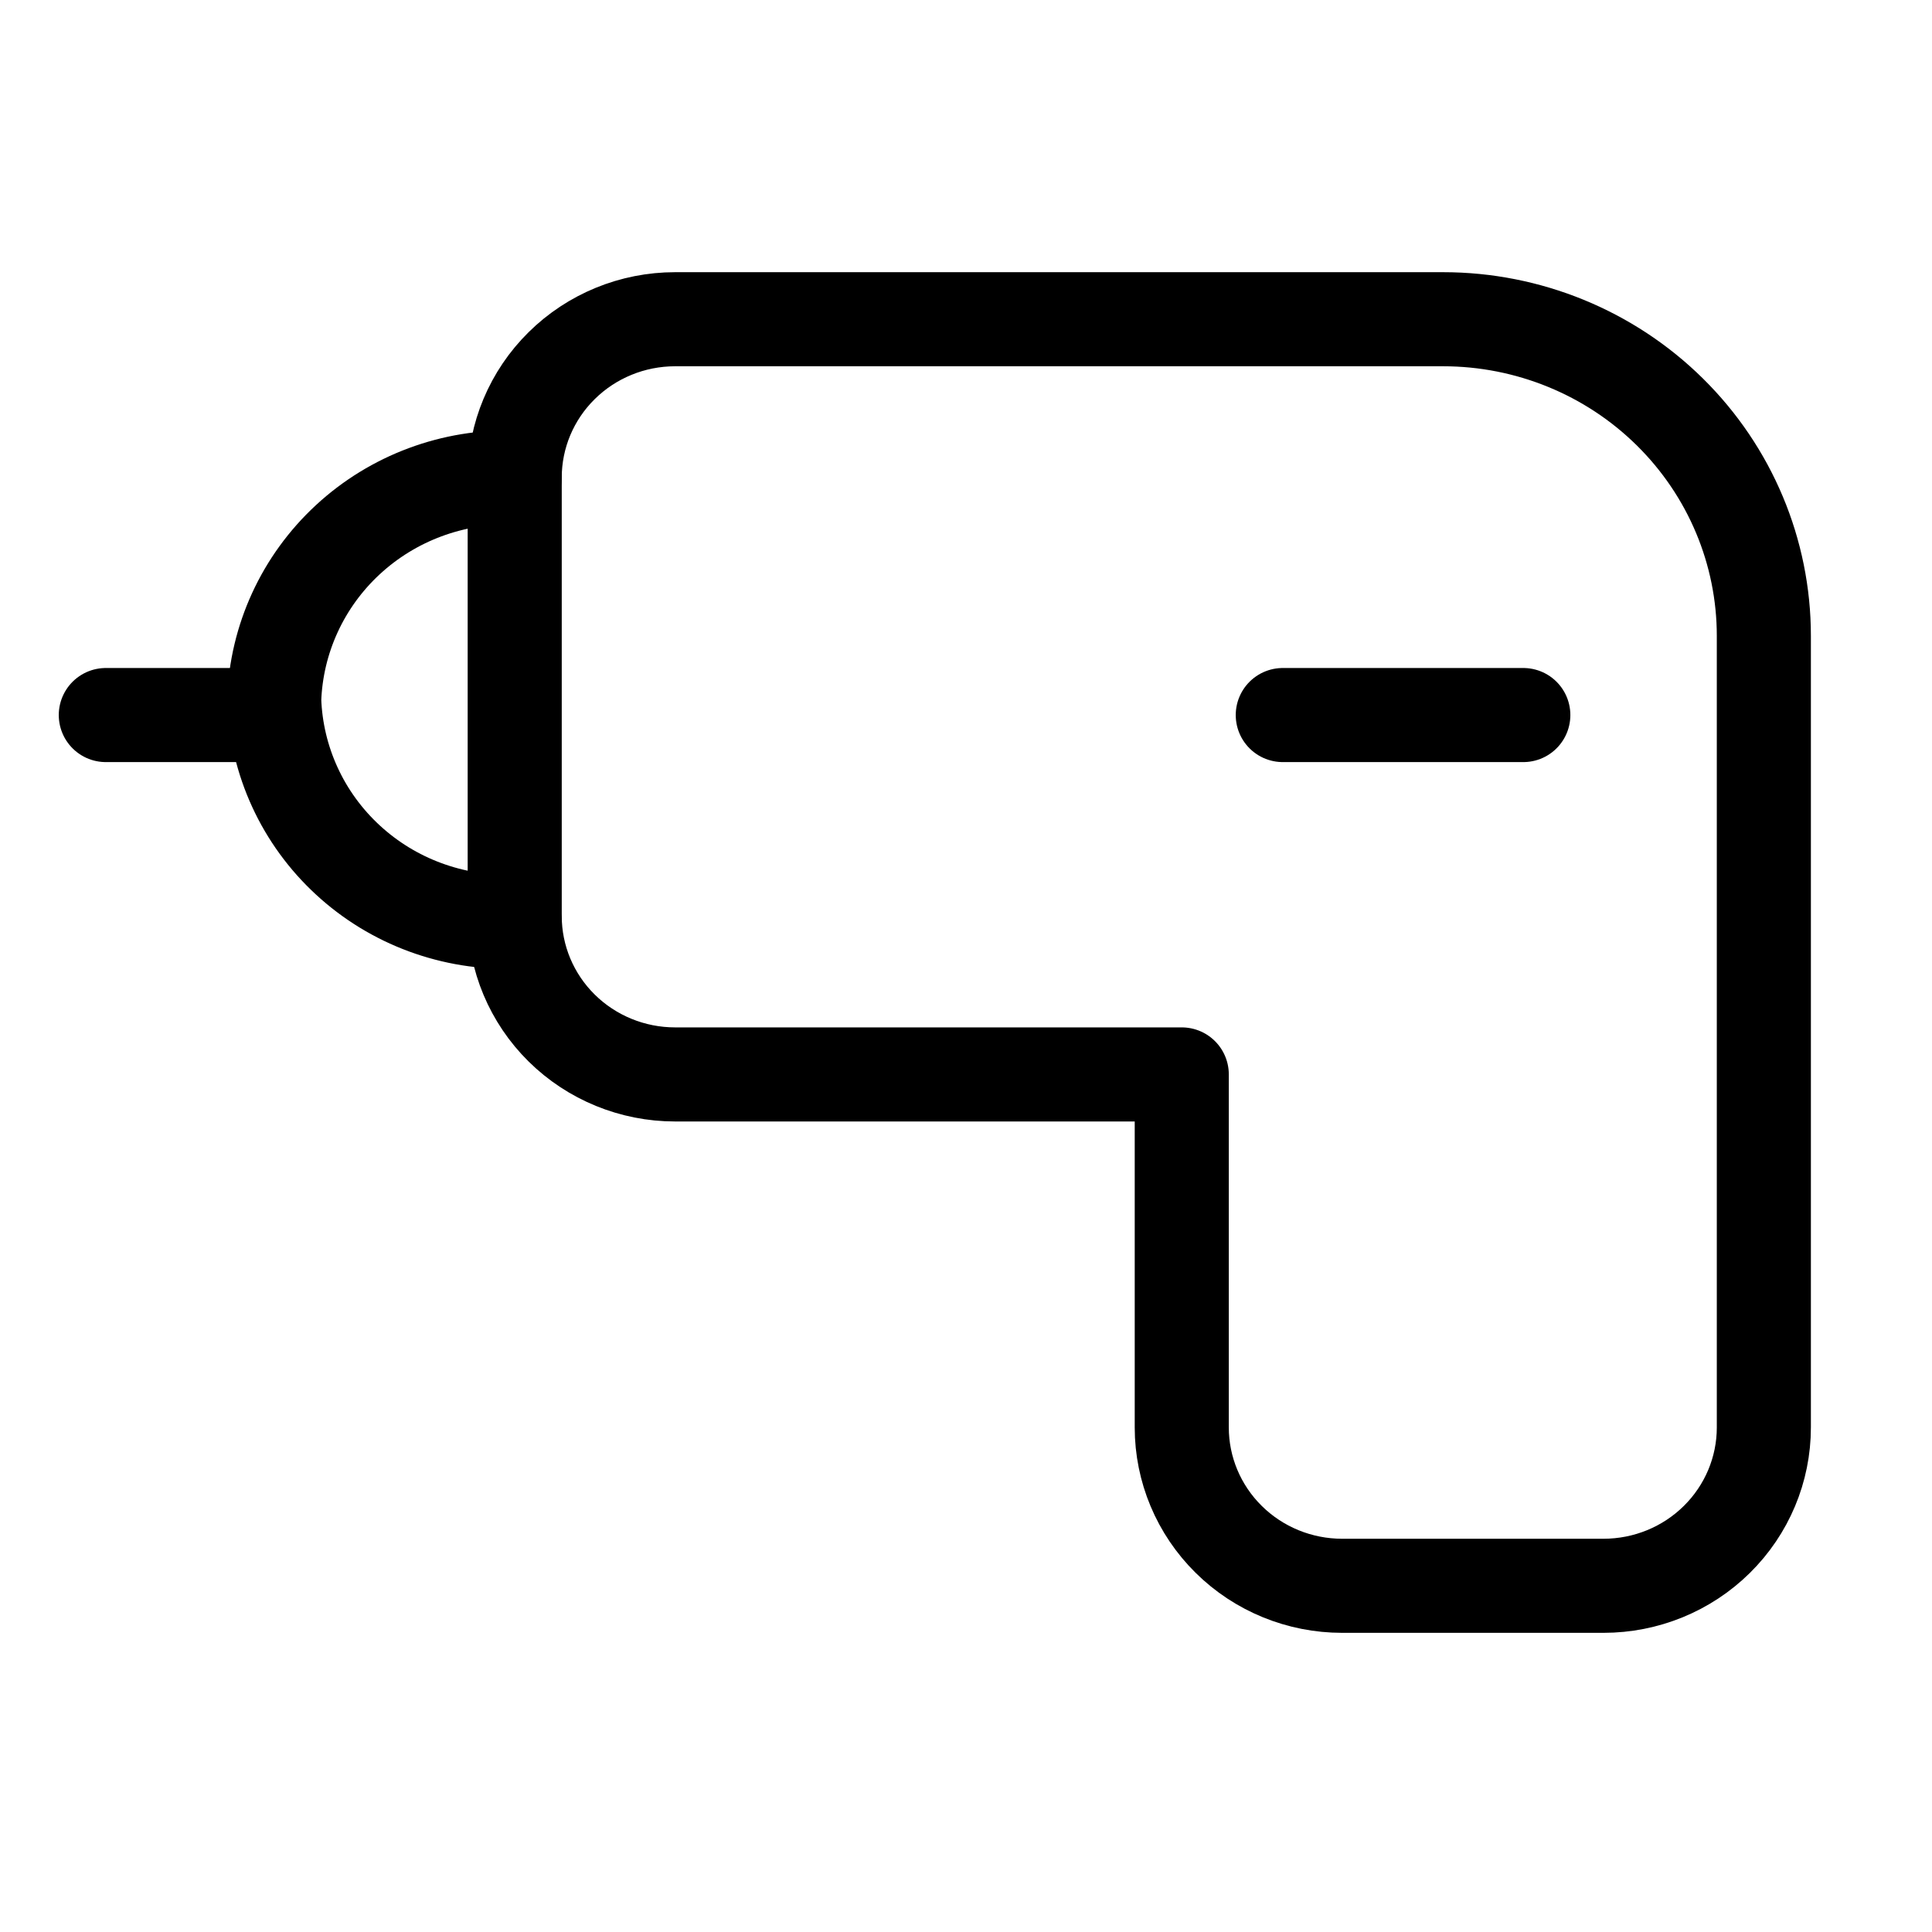 <svg xmlns="http://www.w3.org/2000/svg" width="56" height="56" viewBox="0 0 56 56" fill="none"><path fill-rule="evenodd" clip-rule="evenodd" d="M14.919 13.842V26.554C14.919 27.771 15.409 28.938 16.281 29.799C17.152 30.659 18.335 31.143 19.567 31.143H34.254V41.376C34.254 42.593 34.744 43.761 35.616 44.621C36.487 45.482 37.669 45.965 38.902 45.965H46.478C47.711 45.965 48.893 45.482 49.764 44.621C50.636 43.761 51.126 42.593 51.126 41.376V18.431C51.126 15.997 50.146 13.663 48.403 11.942C46.66 10.22 44.295 9.253 41.83 9.253H19.567C18.335 9.253 17.152 9.737 16.281 10.598C15.409 11.458 14.919 12.625 14.919 13.842Z" stroke="#58BED3" style="stroke:#58BED3;stroke:color(display-p3 0.345 0.745 0.828);stroke-opacity:1;" stroke-width="2.727" stroke-linecap="round" stroke-linejoin="round"></path><path d="M44.154 20.726H37.182" stroke="#58BED3" style="stroke:#58BED3;stroke:color(display-p3 0.345 0.745 0.828);stroke-opacity:1;" stroke-width="2.727" stroke-linecap="round" stroke-linejoin="round"></path><path d="M7.832 20.726H3.067" stroke="#58BED3" style="stroke:#58BED3;stroke:color(display-p3 0.345 0.745 0.828);stroke-opacity:1;" stroke-width="2.727" stroke-linecap="round" stroke-linejoin="round"></path><path d="M14.919 13.843C13.13 13.787 11.39 14.434 10.083 15.643C8.776 16.852 8.008 18.523 7.948 20.29C7.978 21.164 8.182 22.024 8.549 22.82C8.915 23.616 9.437 24.332 10.085 24.929C10.732 25.526 11.492 25.991 12.322 26.297C13.152 26.603 14.034 26.745 14.919 26.715" stroke="#58BED3" style="stroke:#58BED3;stroke:color(display-p3 0.345 0.745 0.828);stroke-opacity:1;" stroke-width="2.727" stroke-linecap="round" stroke-linejoin="round"></path></svg>